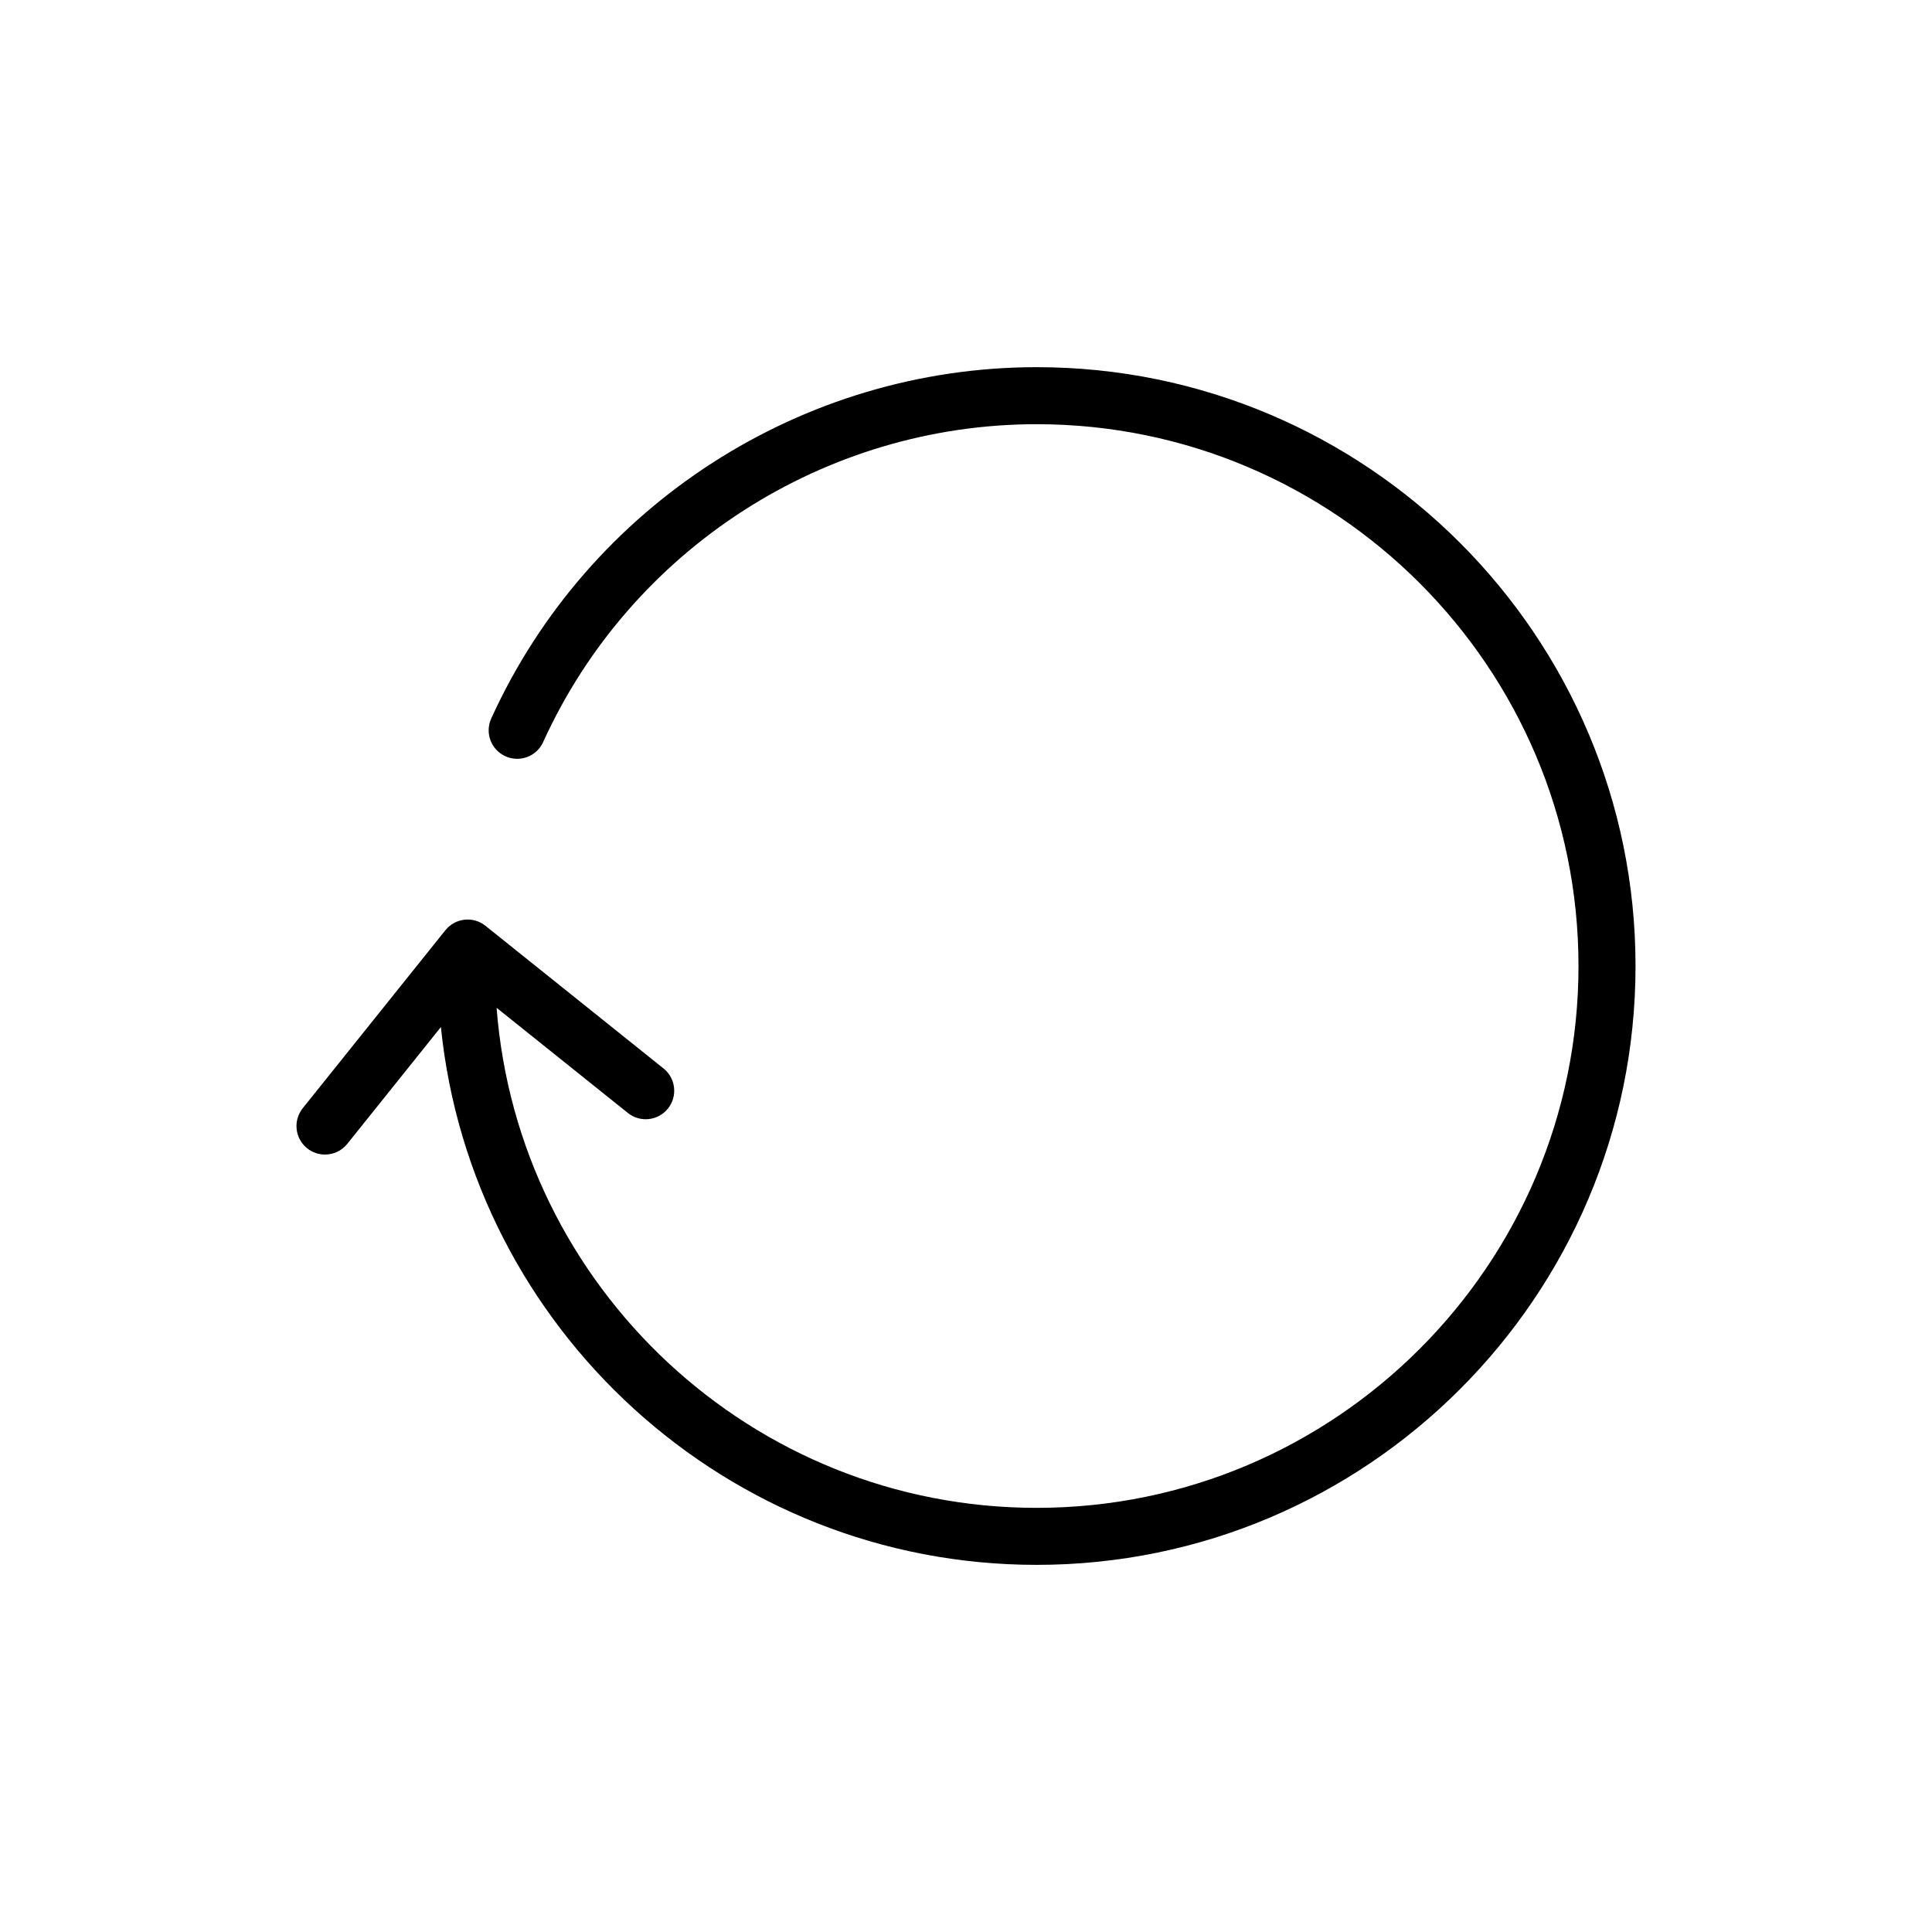 <?xml version="1.0" encoding="UTF-8"?>
<!-- The Best Svg Icon site in the world: iconSvg.co, Visit us! https://iconsvg.co -->
<svg fill="#000000" width="800px" height="800px" version="1.1" viewBox="144 144 512 512" xmlns="http://www.w3.org/2000/svg">
 <path d="m236.03 447.14 24.812-30.965c8.129 79.938 75.84 142.53 157.89 142.53 87.508 0 158.7-71.191 158.7-158.7s-71.191-158.7-158.7-158.7c-62.098 0-118.84 36.547-144.55 93.105-1.727 3.805-0.051 8.281 3.75 10.004 3.809 1.727 8.281 0.051 10.004-3.75 23.262-51.184 74.598-84.246 130.79-84.246 79.172 0 143.59 64.41 143.59 143.59 0 79.172-64.41 143.59-143.59 143.59-75.445 0-137.44-58.504-143.12-132.52l34.789 27.871c3.254 2.613 8.004 2.086 10.621-1.176 2.609-3.254 2.082-8.012-1.176-10.621l-47.184-37.805c-3.254-2.606-8.004-2.082-10.621 1.168l-37.805 47.172c-2.609 3.254-2.086 8.016 1.168 10.625 1.395 1.117 3.062 1.656 4.727 1.656 2.211 0.004 4.402-0.961 5.898-2.824z"/>
</svg>